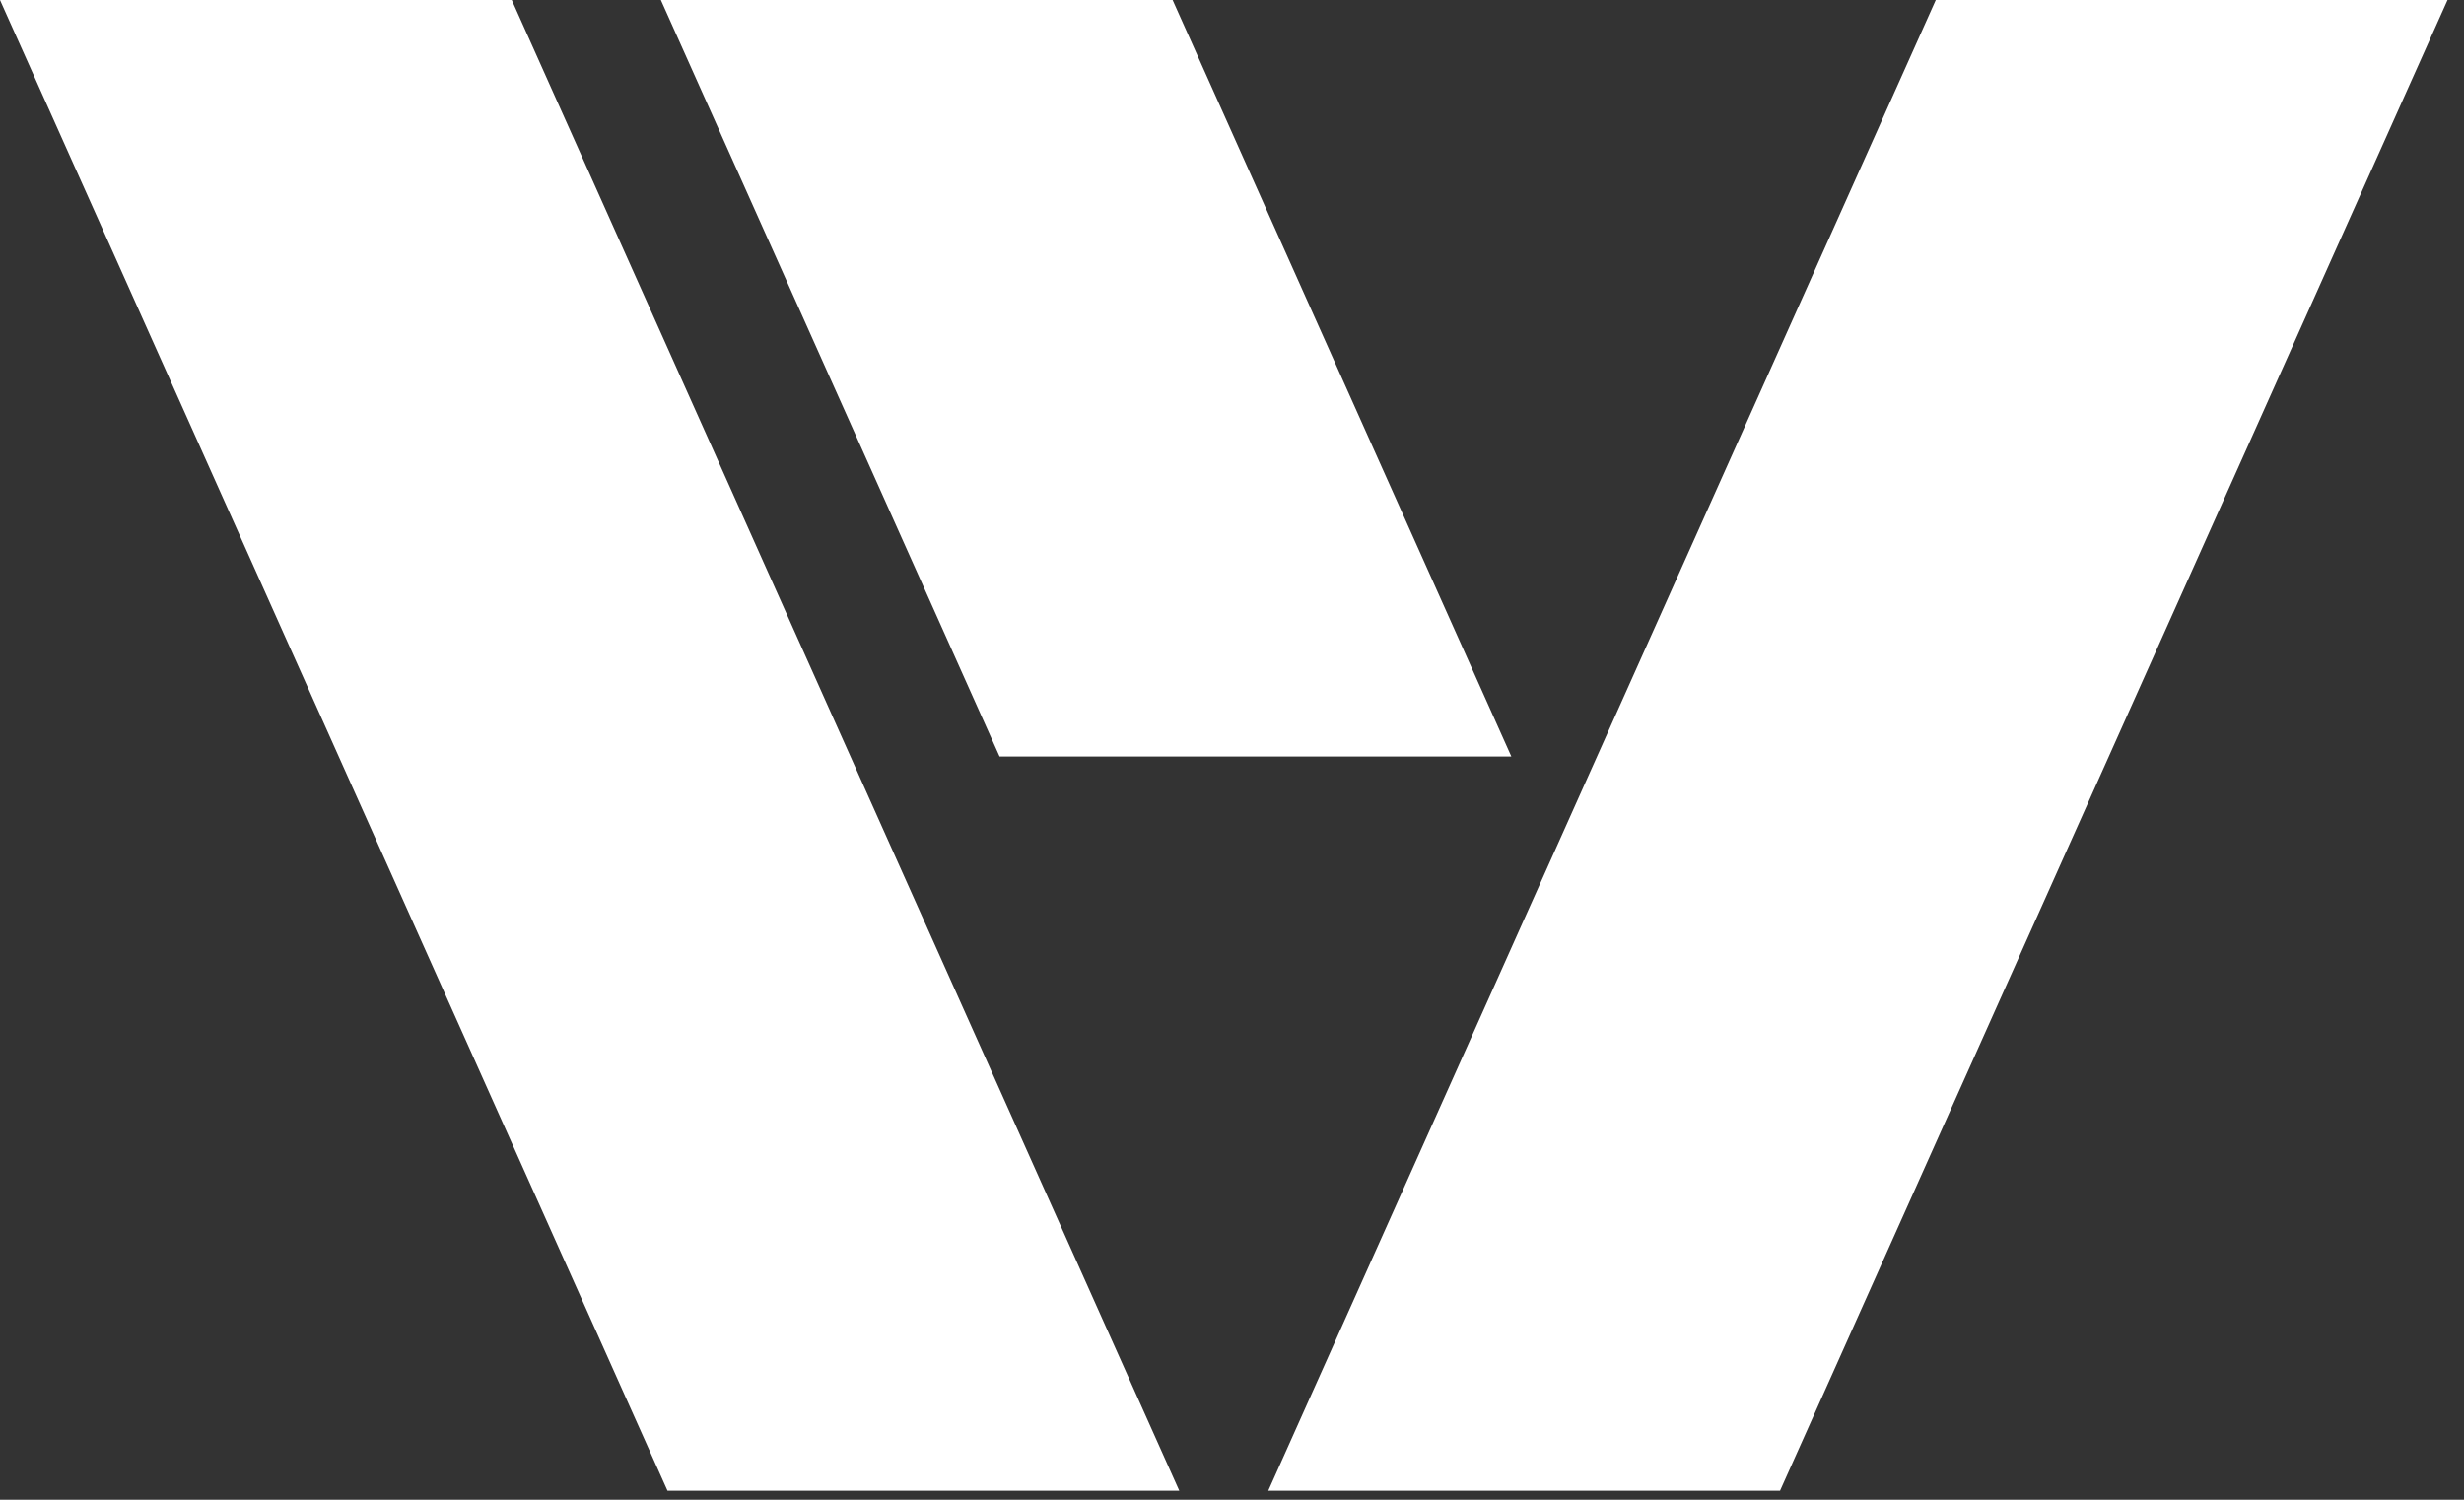 <svg width="69" height="42" viewBox="0 0 69 42" fill="none" xmlns="http://www.w3.org/2000/svg">
<rect x="0" y="0" width="69" height="42" fill="#333333" stroke="none"/>
<path d="M54.208 0H68.539L49.847 41.747H35.516L54.208 0Z" fill="white"/>
<path d="M14.331 0H-0L18.692 41.747H33.023L14.331 0Z" fill="white"/>
<path fill-rule="evenodd" clip-rule="evenodd" d="M18.506 0H32.837L42.322 21.185H27.991L18.506 0Z" fill="white"/>
</svg>
